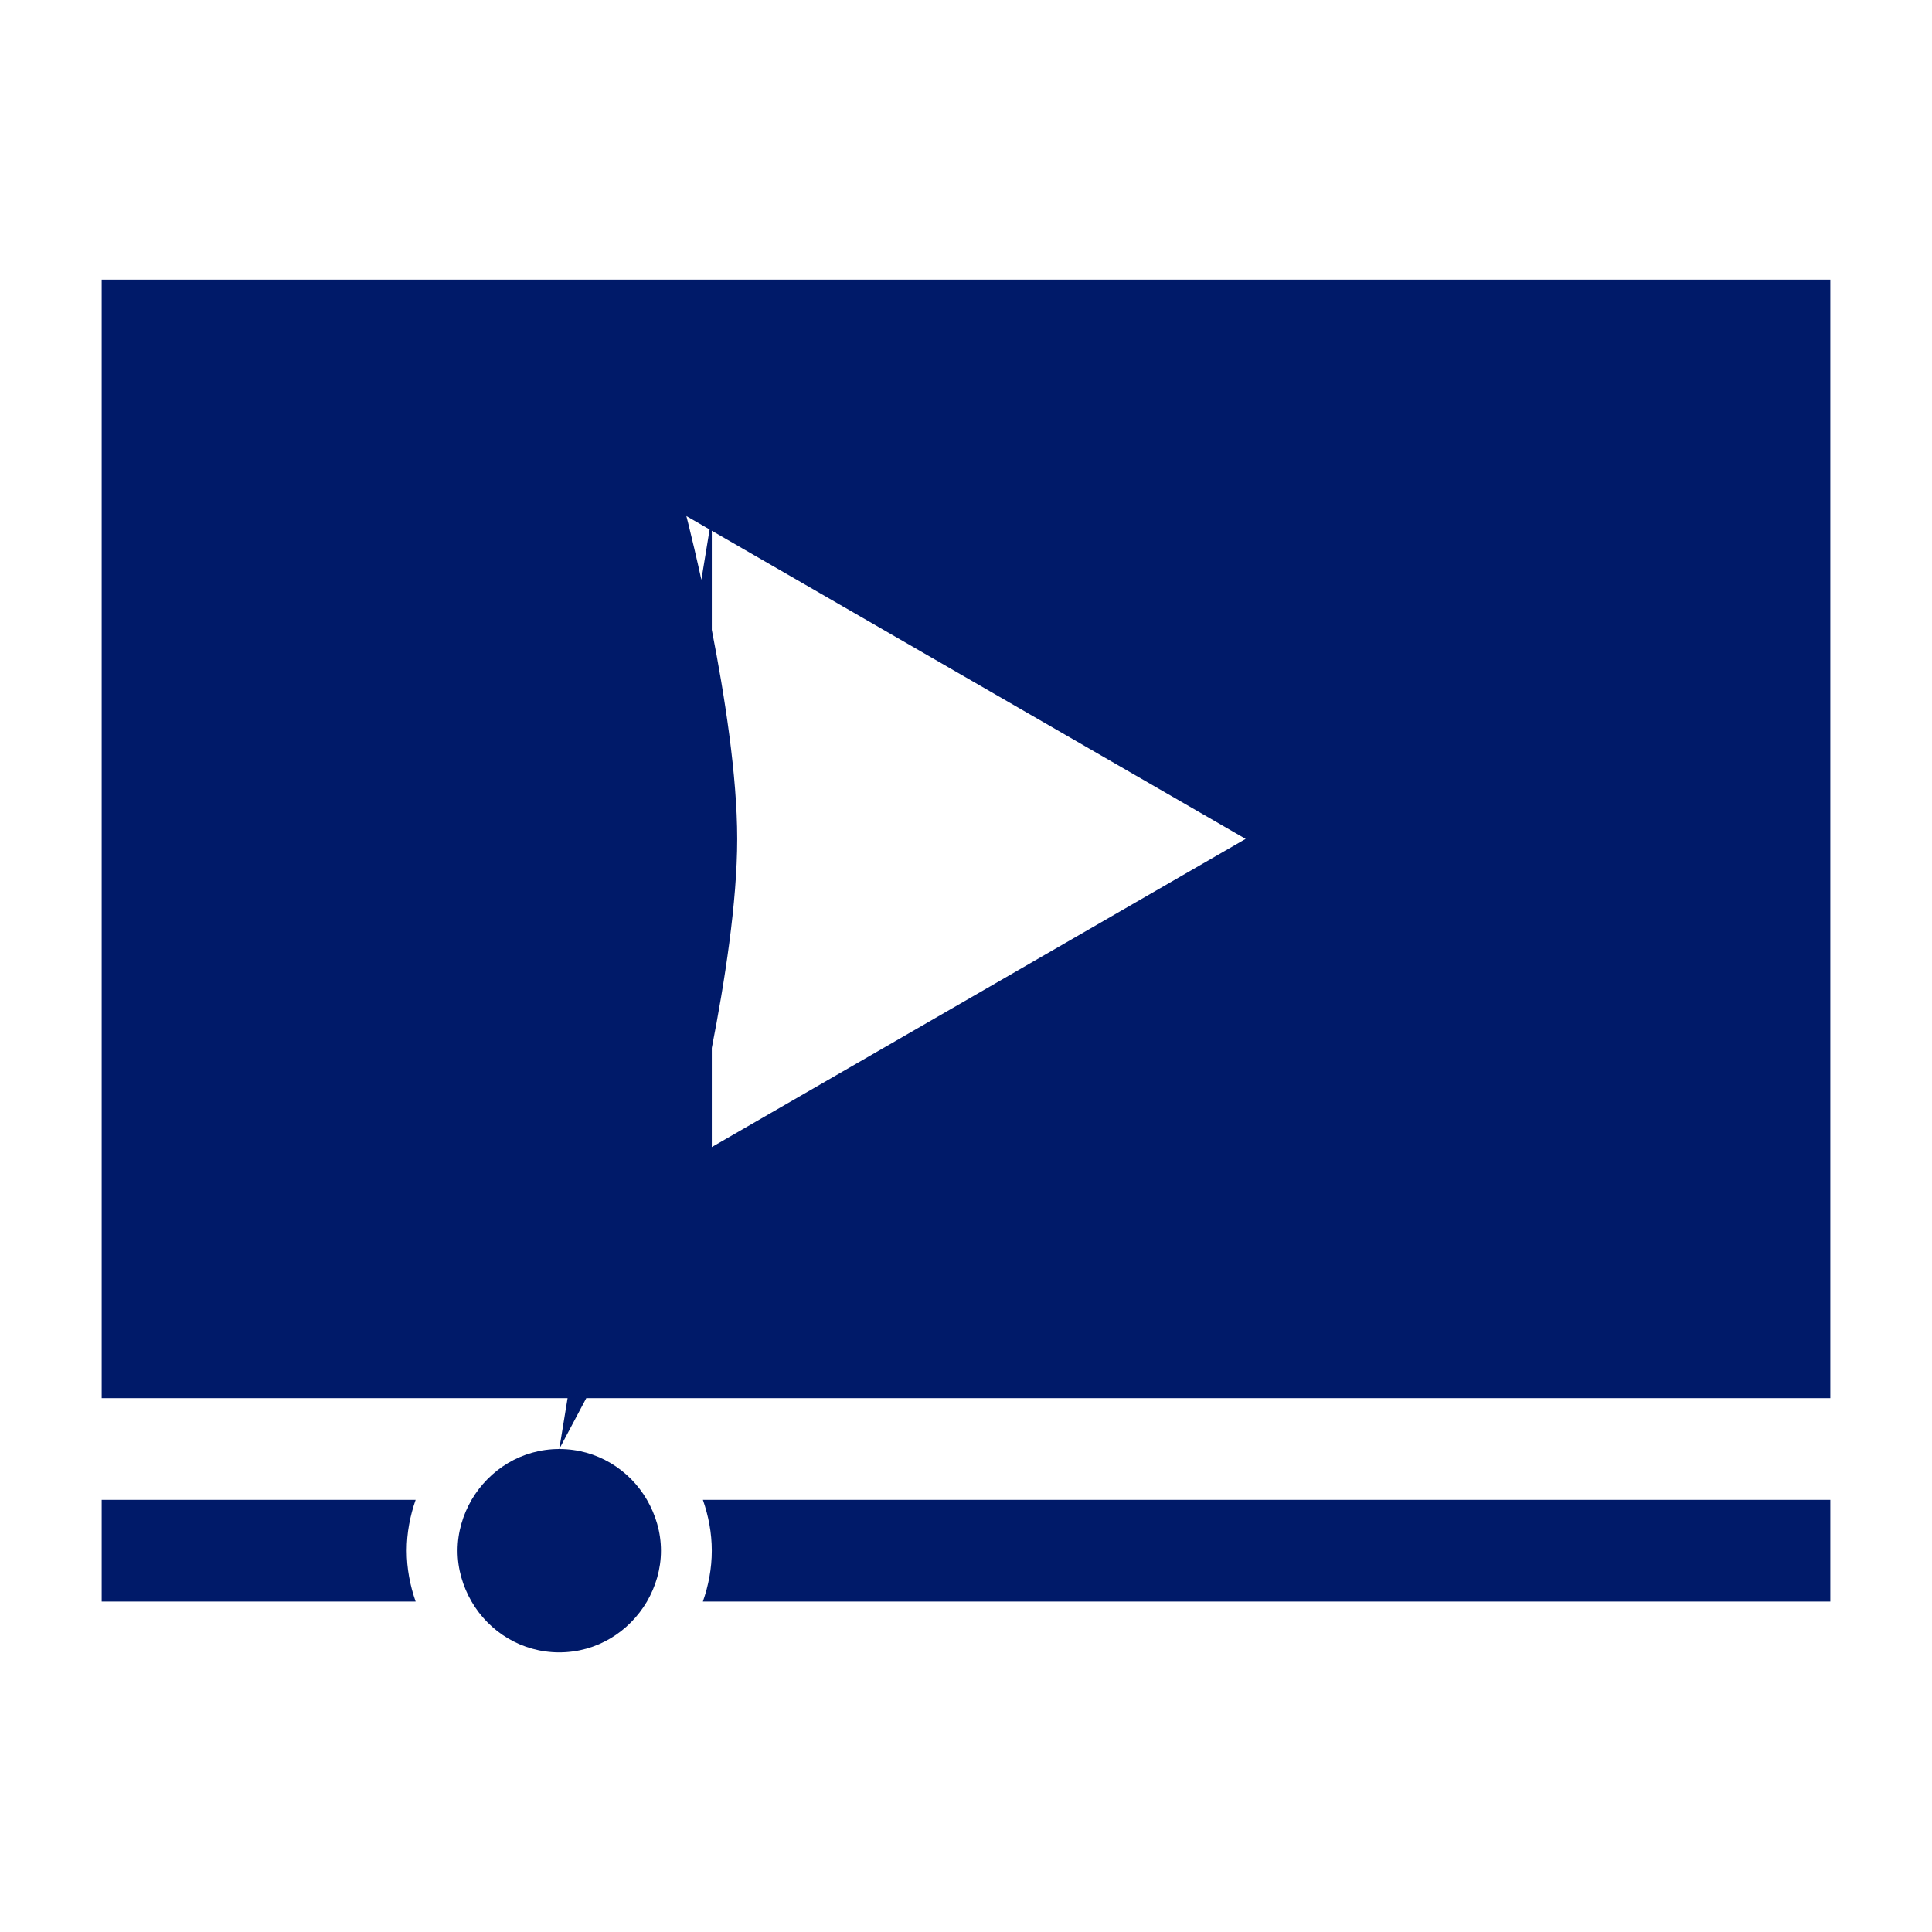 <?xml version="1.0" encoding="UTF-8"?>
<svg id="Art_new_brand" xmlns="http://www.w3.org/2000/svg" viewBox="0 0 76 76">
  <defs>
    <style>.cls-1{fill:#001a69;}</style>
  </defs>
  <path class="cls-1" d="m27.65,59h44.35v4H27.65c.22-.63.35-1.3.35-2s-.13-1.37-.35-2Zm-23.65,0v4h12.35c-.22-.63-.35-1.3-.35-2s.13-1.37.35-2H4ZM72,11v44H4V11h68Zm-23,22l-22-12.7s2,7.7,2,12.7-2,12.7-2,12.7l22-12.7Zm-21-12.7,0,25.4-6,11.3c-1.48,0-2.75.81-3.45,2-.34.59-.55,1.27-.55,2s.21,1.41.55,2c.69,1.19,1.97,2,3.45,2s2.75-.81,3.45-2c.34-.59.55-1.27.55-2s-.21-1.41-.55-2c-.69-1.19-1.97-2-3.45-2Z" />
</svg>